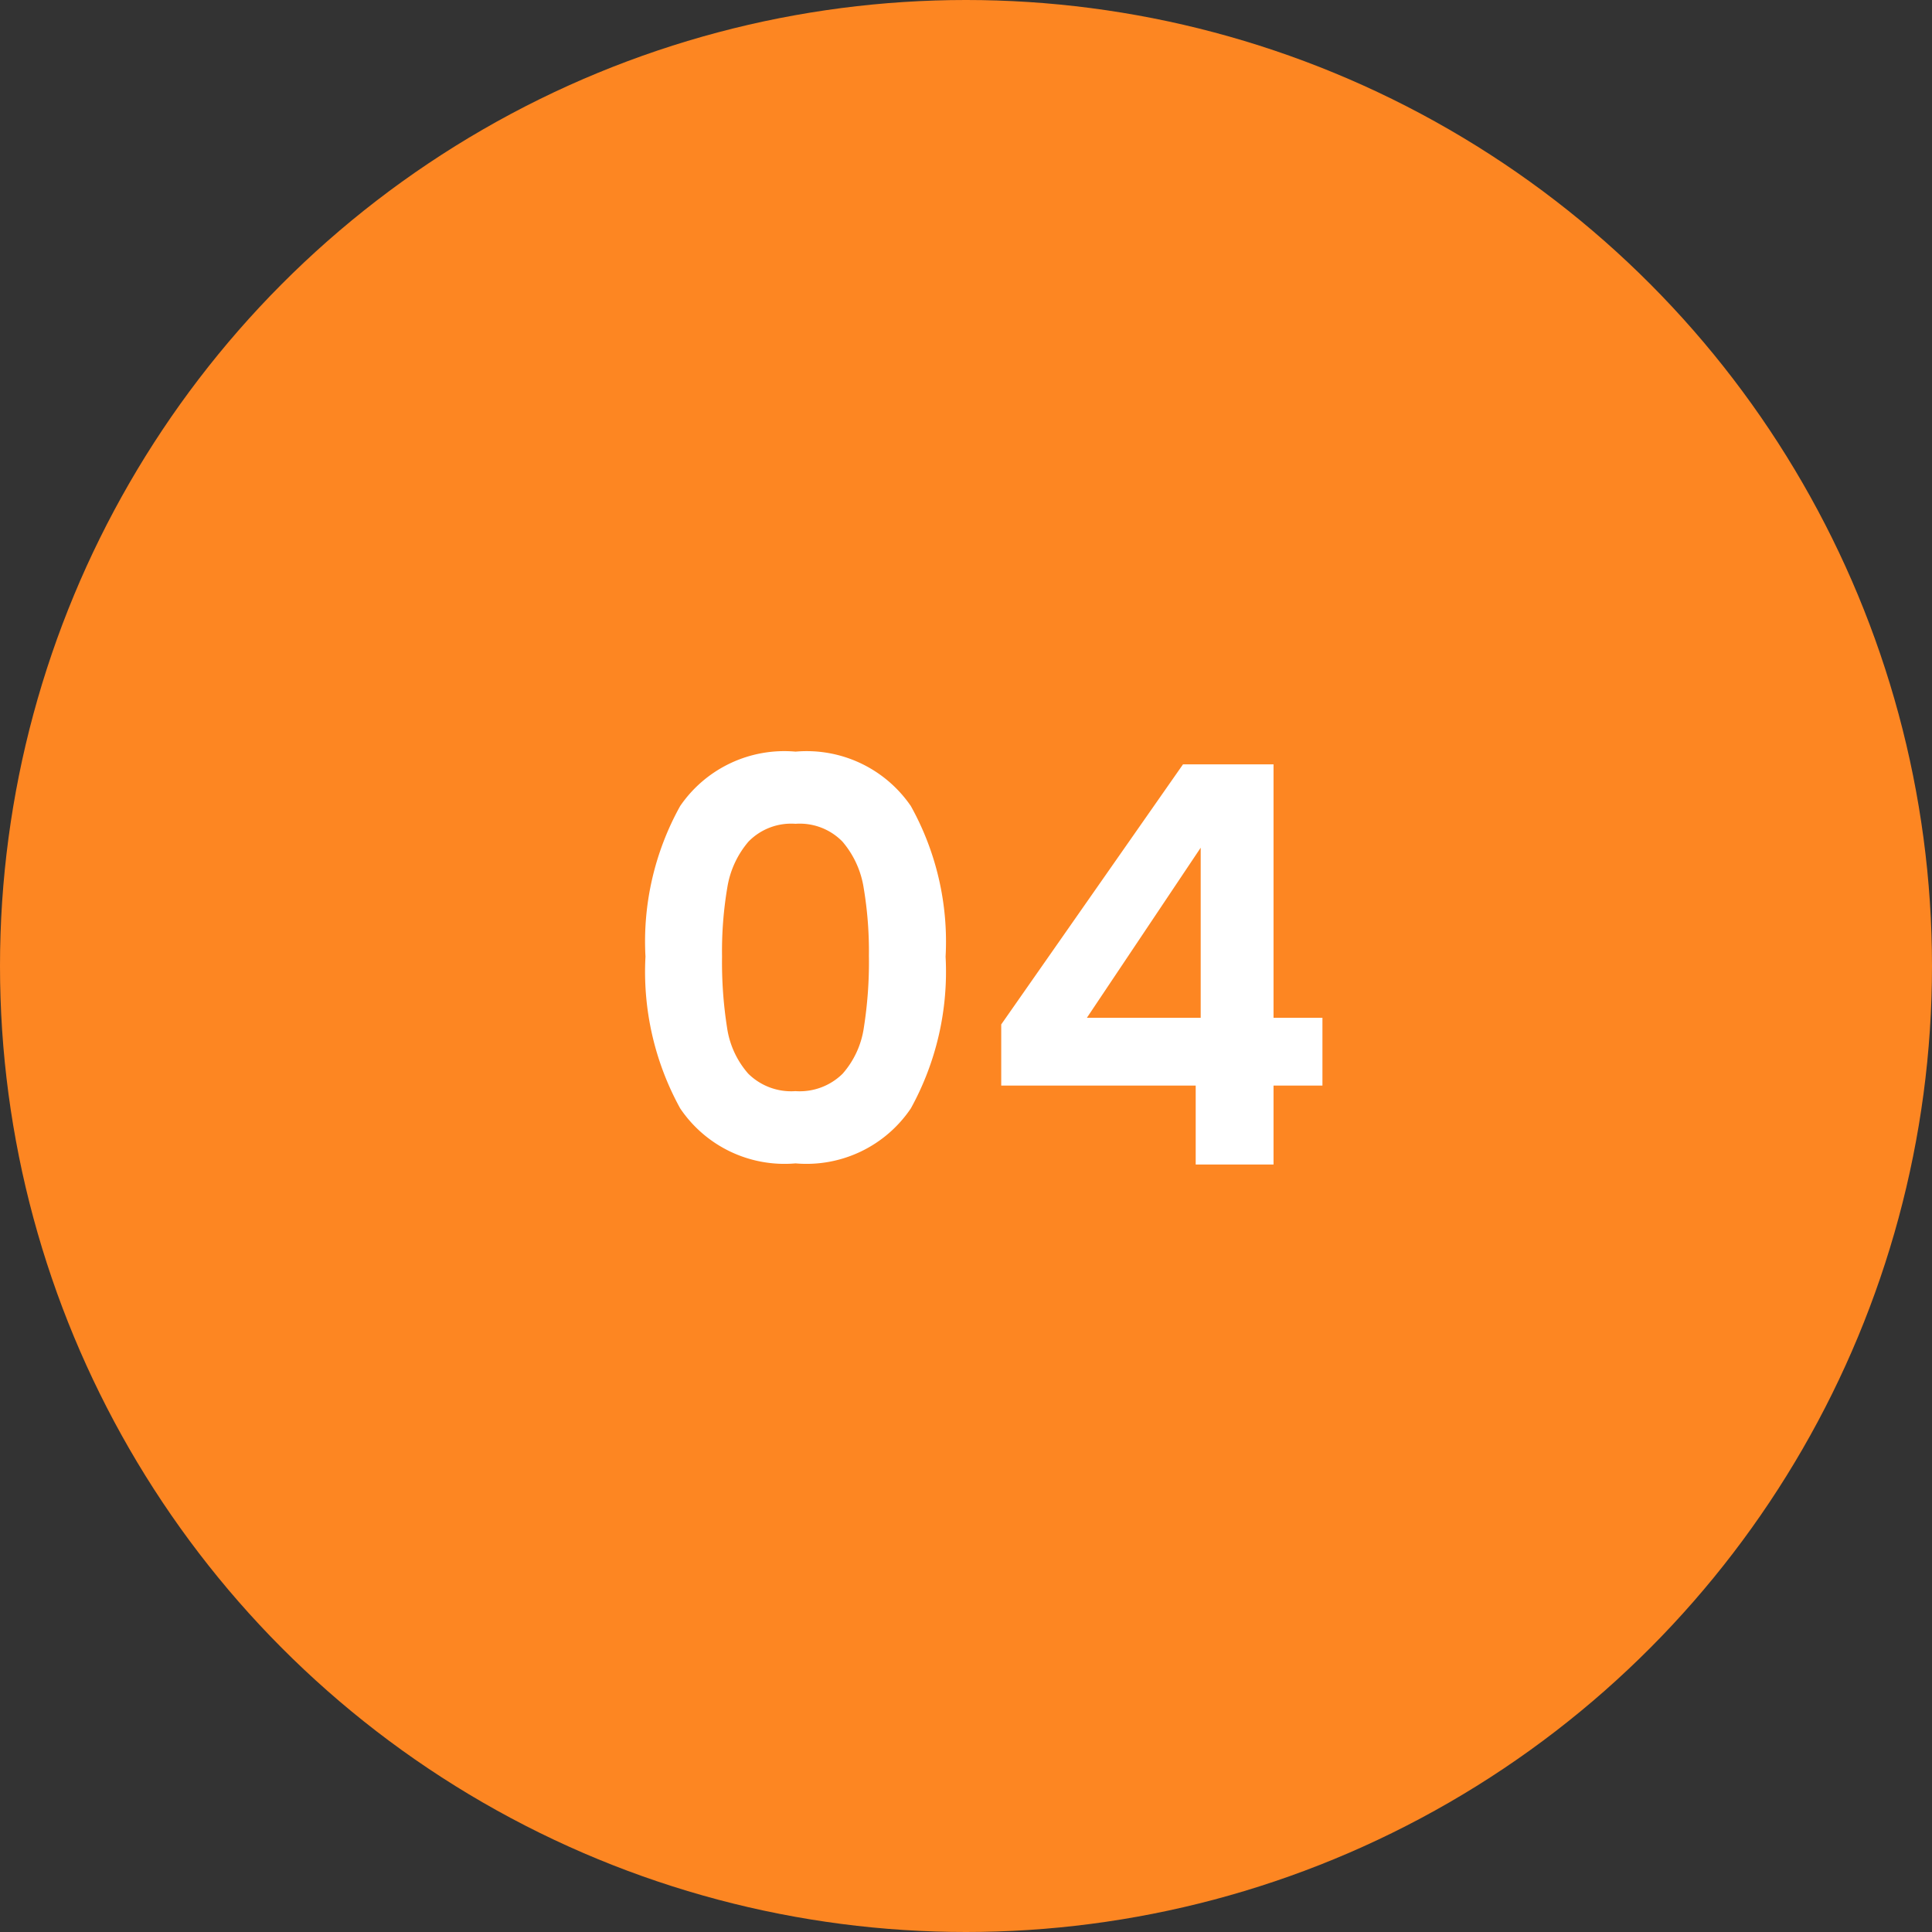 <?xml version="1.0" encoding="UTF-8"?> <svg xmlns="http://www.w3.org/2000/svg" width="73" height="73" viewBox="0 0 73 73"><rect x="0" y="0" width="73" height="73" fill="#333333" stroke="none"/><g id="icon-04" transform="translate(-3025 17325.131)"><circle id="Ellipse_422" data-name="Ellipse 422" cx="36.5" cy="36.5" r="36.5" transform="translate(3025 -17325.131)" fill="#fd8622"></circle><path id="Tracé_9777" data-name="Tracé 9777" d="M-12.611-7.854A10.536,10.536,0,0,1-11.3-13.545,4.77,4.77,0,0,1-6.94-15.6a4.77,4.77,0,0,1,4.357,2.058A10.536,10.536,0,0,1-1.271-7.854,10.7,10.7,0,0,1-2.583-2.121,4.754,4.754,0,0,1-6.94-.042,4.754,4.754,0,0,1-11.3-2.121,10.7,10.7,0,0,1-12.611-7.854Zm8.442,0a14.447,14.447,0,0,0-.2-2.615,3.523,3.523,0,0,0-.8-1.732,2.253,2.253,0,0,0-1.774-.672,2.253,2.253,0,0,0-1.775.672,3.523,3.523,0,0,0-.8,1.732,14.448,14.448,0,0,0-.2,2.615,15.917,15.917,0,0,0,.189,2.678,3.361,3.361,0,0,0,.8,1.743,2.306,2.306,0,0,0,1.785.661,2.306,2.306,0,0,0,1.785-.661,3.361,3.361,0,0,0,.8-1.743A15.917,15.917,0,0,0-4.168-7.854Zm5,4.872v-2.31L7.7-15.12H11.12v9.576h1.848v2.562H11.12V0H8.179V-2.982ZM8.368-11.97l-4.3,6.426h4.3Z" transform="translate(3062 -17281.131)" fill="#fff"></path></g></svg> 